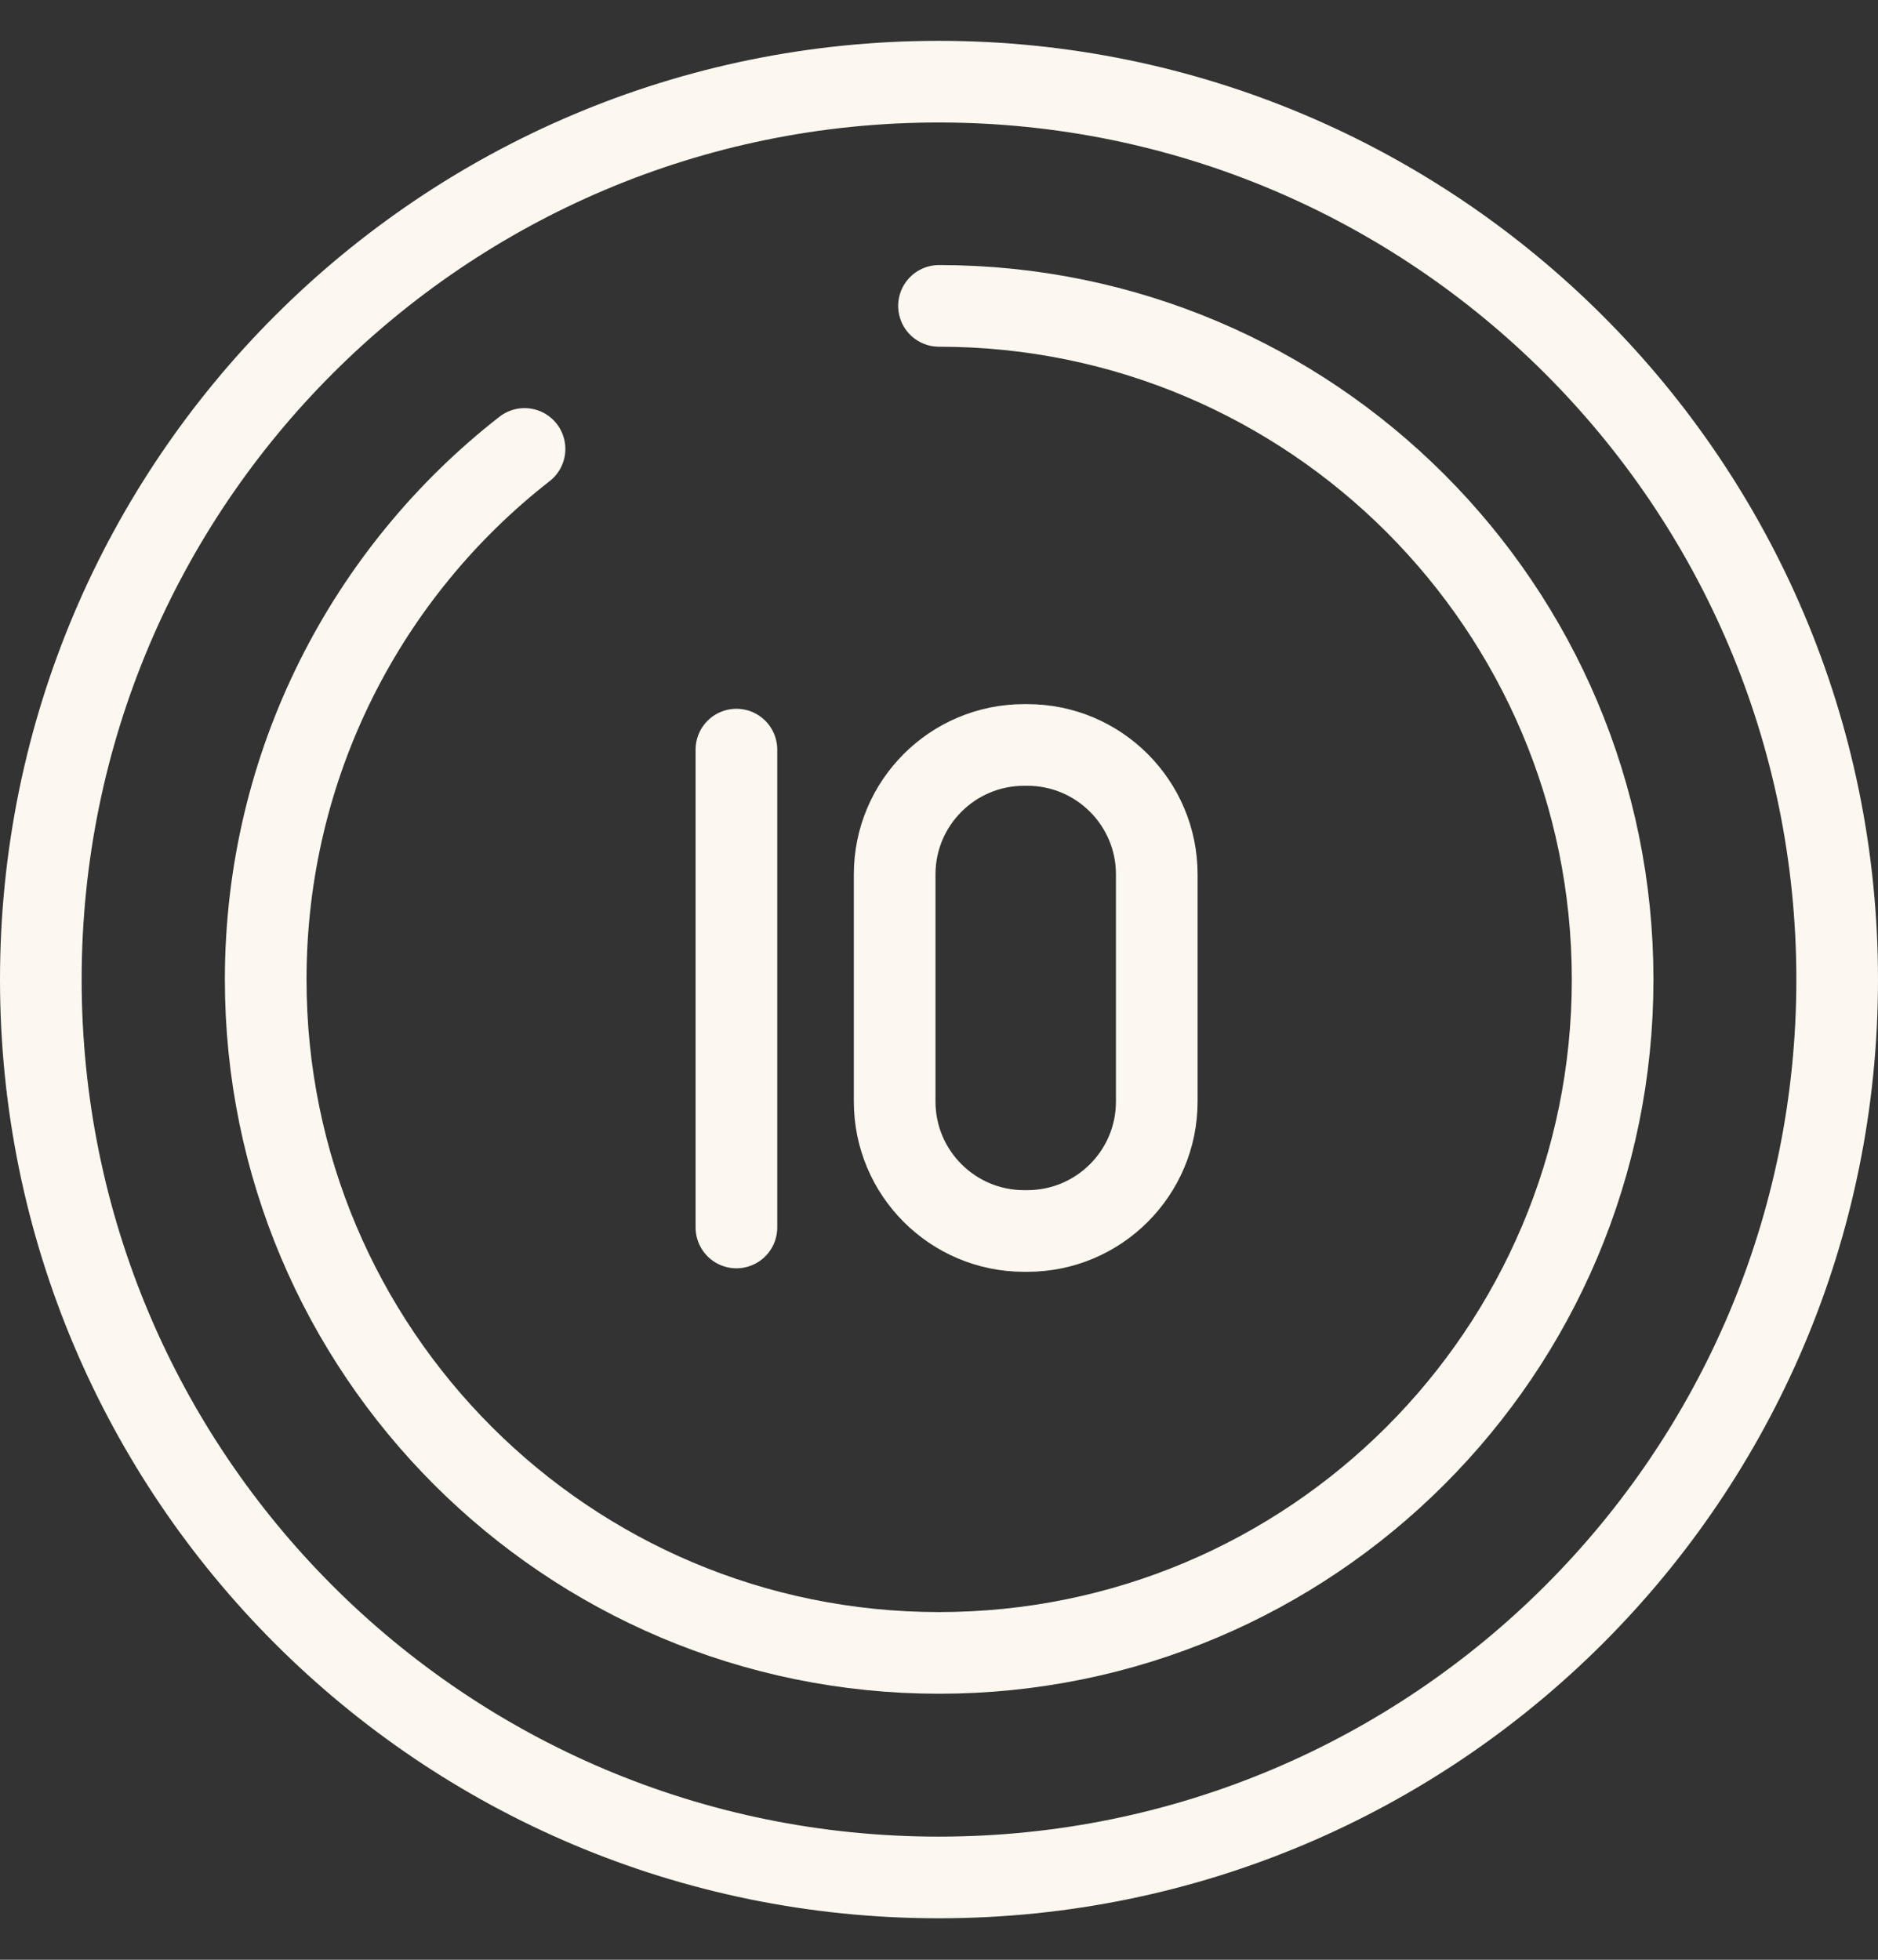 <svg width="23" height="24" viewBox="0 0 23 24" fill="none" xmlns="http://www.w3.org/2000/svg">
<rect x="0" y="0" width="23" height="24" fill="#333333" stroke="none"/>
<path d="M22.5 11.996C22.5 18.071 17.575 22.992 11.496 22.992C5.418 22.992 0.5 18.071 0.5 11.996C0.5 5.921 5.425 1 11.496 1C17.567 1 22.5 5.921 22.5 11.996Z" stroke="#FDF8EF" stroke-linejoin="round"/>
<path d="M11.5 3.746C16.057 3.746 19.75 7.439 19.75 11.996C19.75 16.553 16.057 20.242 11.5 20.242C6.943 20.242 3.254 16.549 3.254 11.996C3.254 9.357 4.494 7.003 6.424 5.498" stroke="#FDF8EF" stroke-linecap="round" stroke-linejoin="round"/>
<path d="M9.019 9.18V15.032" stroke="#FDF8EF" stroke-linecap="round" stroke-linejoin="round"/>
<path d="M12.582 9.123H12.542C11.667 9.123 10.957 9.833 10.957 10.708V13.49C10.957 14.365 11.667 15.075 12.542 15.075H12.582C13.457 15.075 14.167 14.365 14.167 13.49V10.708C14.167 9.833 13.457 9.123 12.582 9.123Z" stroke="#FDF8EF" stroke-linecap="round" stroke-linejoin="round"/>
</svg>
